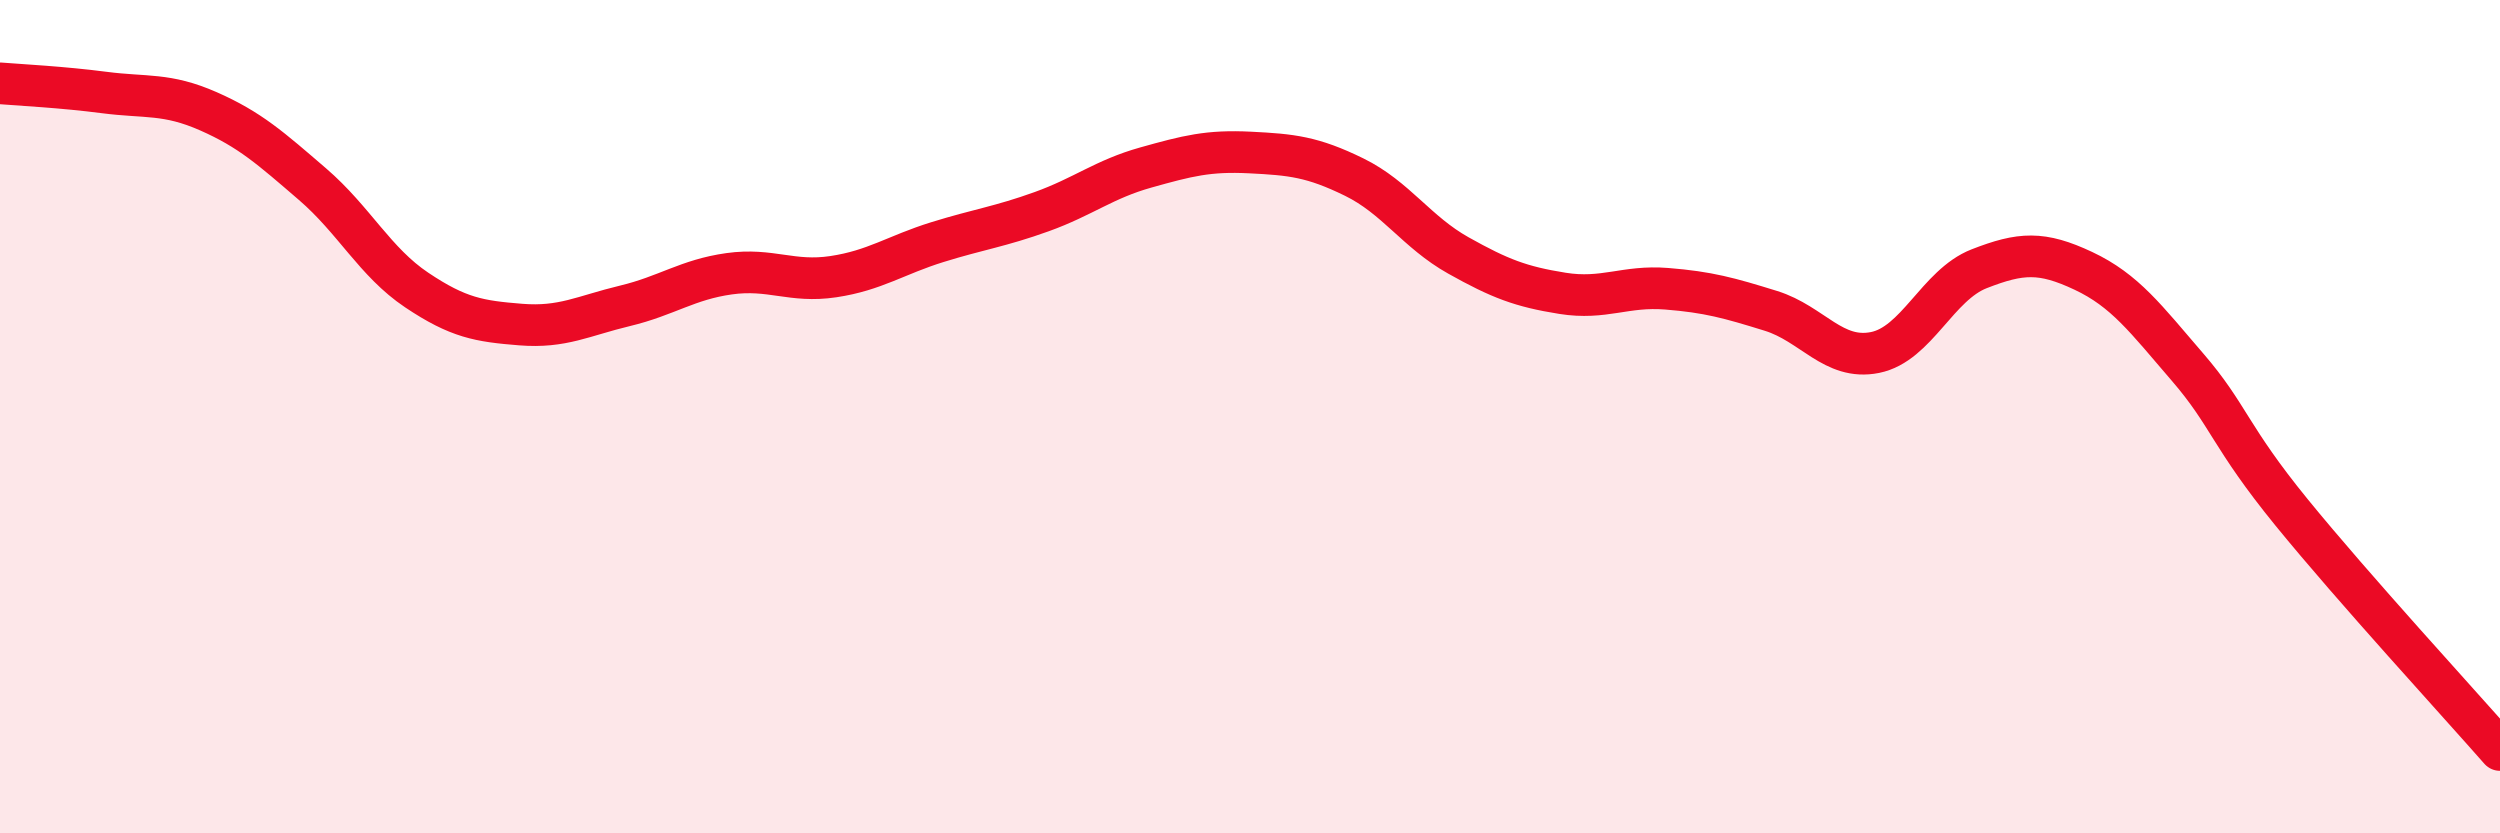 
    <svg width="60" height="20" viewBox="0 0 60 20" xmlns="http://www.w3.org/2000/svg">
      <path
        d="M 0,2 C 0.5,2.04 1.5,2.09 2.5,2.22 C 3.5,2.35 4,2.23 5,2.67 C 6,3.11 6.5,3.56 7.5,4.42 C 8.5,5.28 9,6.29 10,6.96 C 11,7.63 11.5,7.71 12.5,7.79 C 13.5,7.87 14,7.58 15,7.34 C 16,7.1 16.5,6.71 17.5,6.57 C 18.5,6.43 19,6.79 20,6.64 C 21,6.49 21.5,6.12 22.5,5.81 C 23.5,5.5 24,5.44 25,5.08 C 26,4.72 26.5,4.3 27.5,4.02 C 28.5,3.74 29,3.61 30,3.66 C 31,3.71 31.5,3.76 32.5,4.25 C 33.5,4.74 34,5.57 35,6.13 C 36,6.69 36.5,6.88 37.5,7.04 C 38.5,7.2 39,6.85 40,6.93 C 41,7.01 41.5,7.15 42.5,7.46 C 43.5,7.77 44,8.66 45,8.46 C 46,8.26 46.5,6.84 47.5,6.45 C 48.5,6.06 49,6.03 50,6.5 C 51,6.97 51.5,7.65 52.5,8.81 C 53.5,9.97 53.5,10.46 55,12.3 C 56.5,14.14 59,16.86 60,18L60 20L0 20Z"
        fill="#EB0A25"
        opacity="0.1"
        stroke-linecap="round"
        stroke-linejoin="round"
      />
      <path
        d="M 0,2 C 0.5,2.04 1.5,2.09 2.5,2.22 C 3.5,2.35 4,2.23 5,2.67 C 6,3.11 6.5,3.56 7.5,4.42 C 8.5,5.28 9,6.29 10,6.96 C 11,7.63 11.5,7.71 12.5,7.79 C 13.5,7.87 14,7.58 15,7.34 C 16,7.1 16.5,6.71 17.5,6.57 C 18.5,6.43 19,6.79 20,6.64 C 21,6.49 21.5,6.12 22.5,5.81 C 23.5,5.5 24,5.44 25,5.08 C 26,4.72 26.5,4.3 27.5,4.02 C 28.5,3.74 29,3.61 30,3.66 C 31,3.71 31.5,3.76 32.5,4.25 C 33.5,4.74 34,5.57 35,6.13 C 36,6.69 36.5,6.88 37.5,7.04 C 38.5,7.2 39,6.85 40,6.93 C 41,7.01 41.5,7.15 42.5,7.46 C 43.5,7.77 44,8.66 45,8.46 C 46,8.26 46.5,6.84 47.5,6.45 C 48.5,6.06 49,6.03 50,6.5 C 51,6.97 51.5,7.65 52.5,8.81 C 53.5,9.97 53.5,10.46 55,12.3 C 56.5,14.14 59,16.86 60,18"
        stroke="#EB0A25"
        stroke-width="1"
        fill="none"
        stroke-linecap="round"
        stroke-linejoin="round"
      />
    </svg>
  